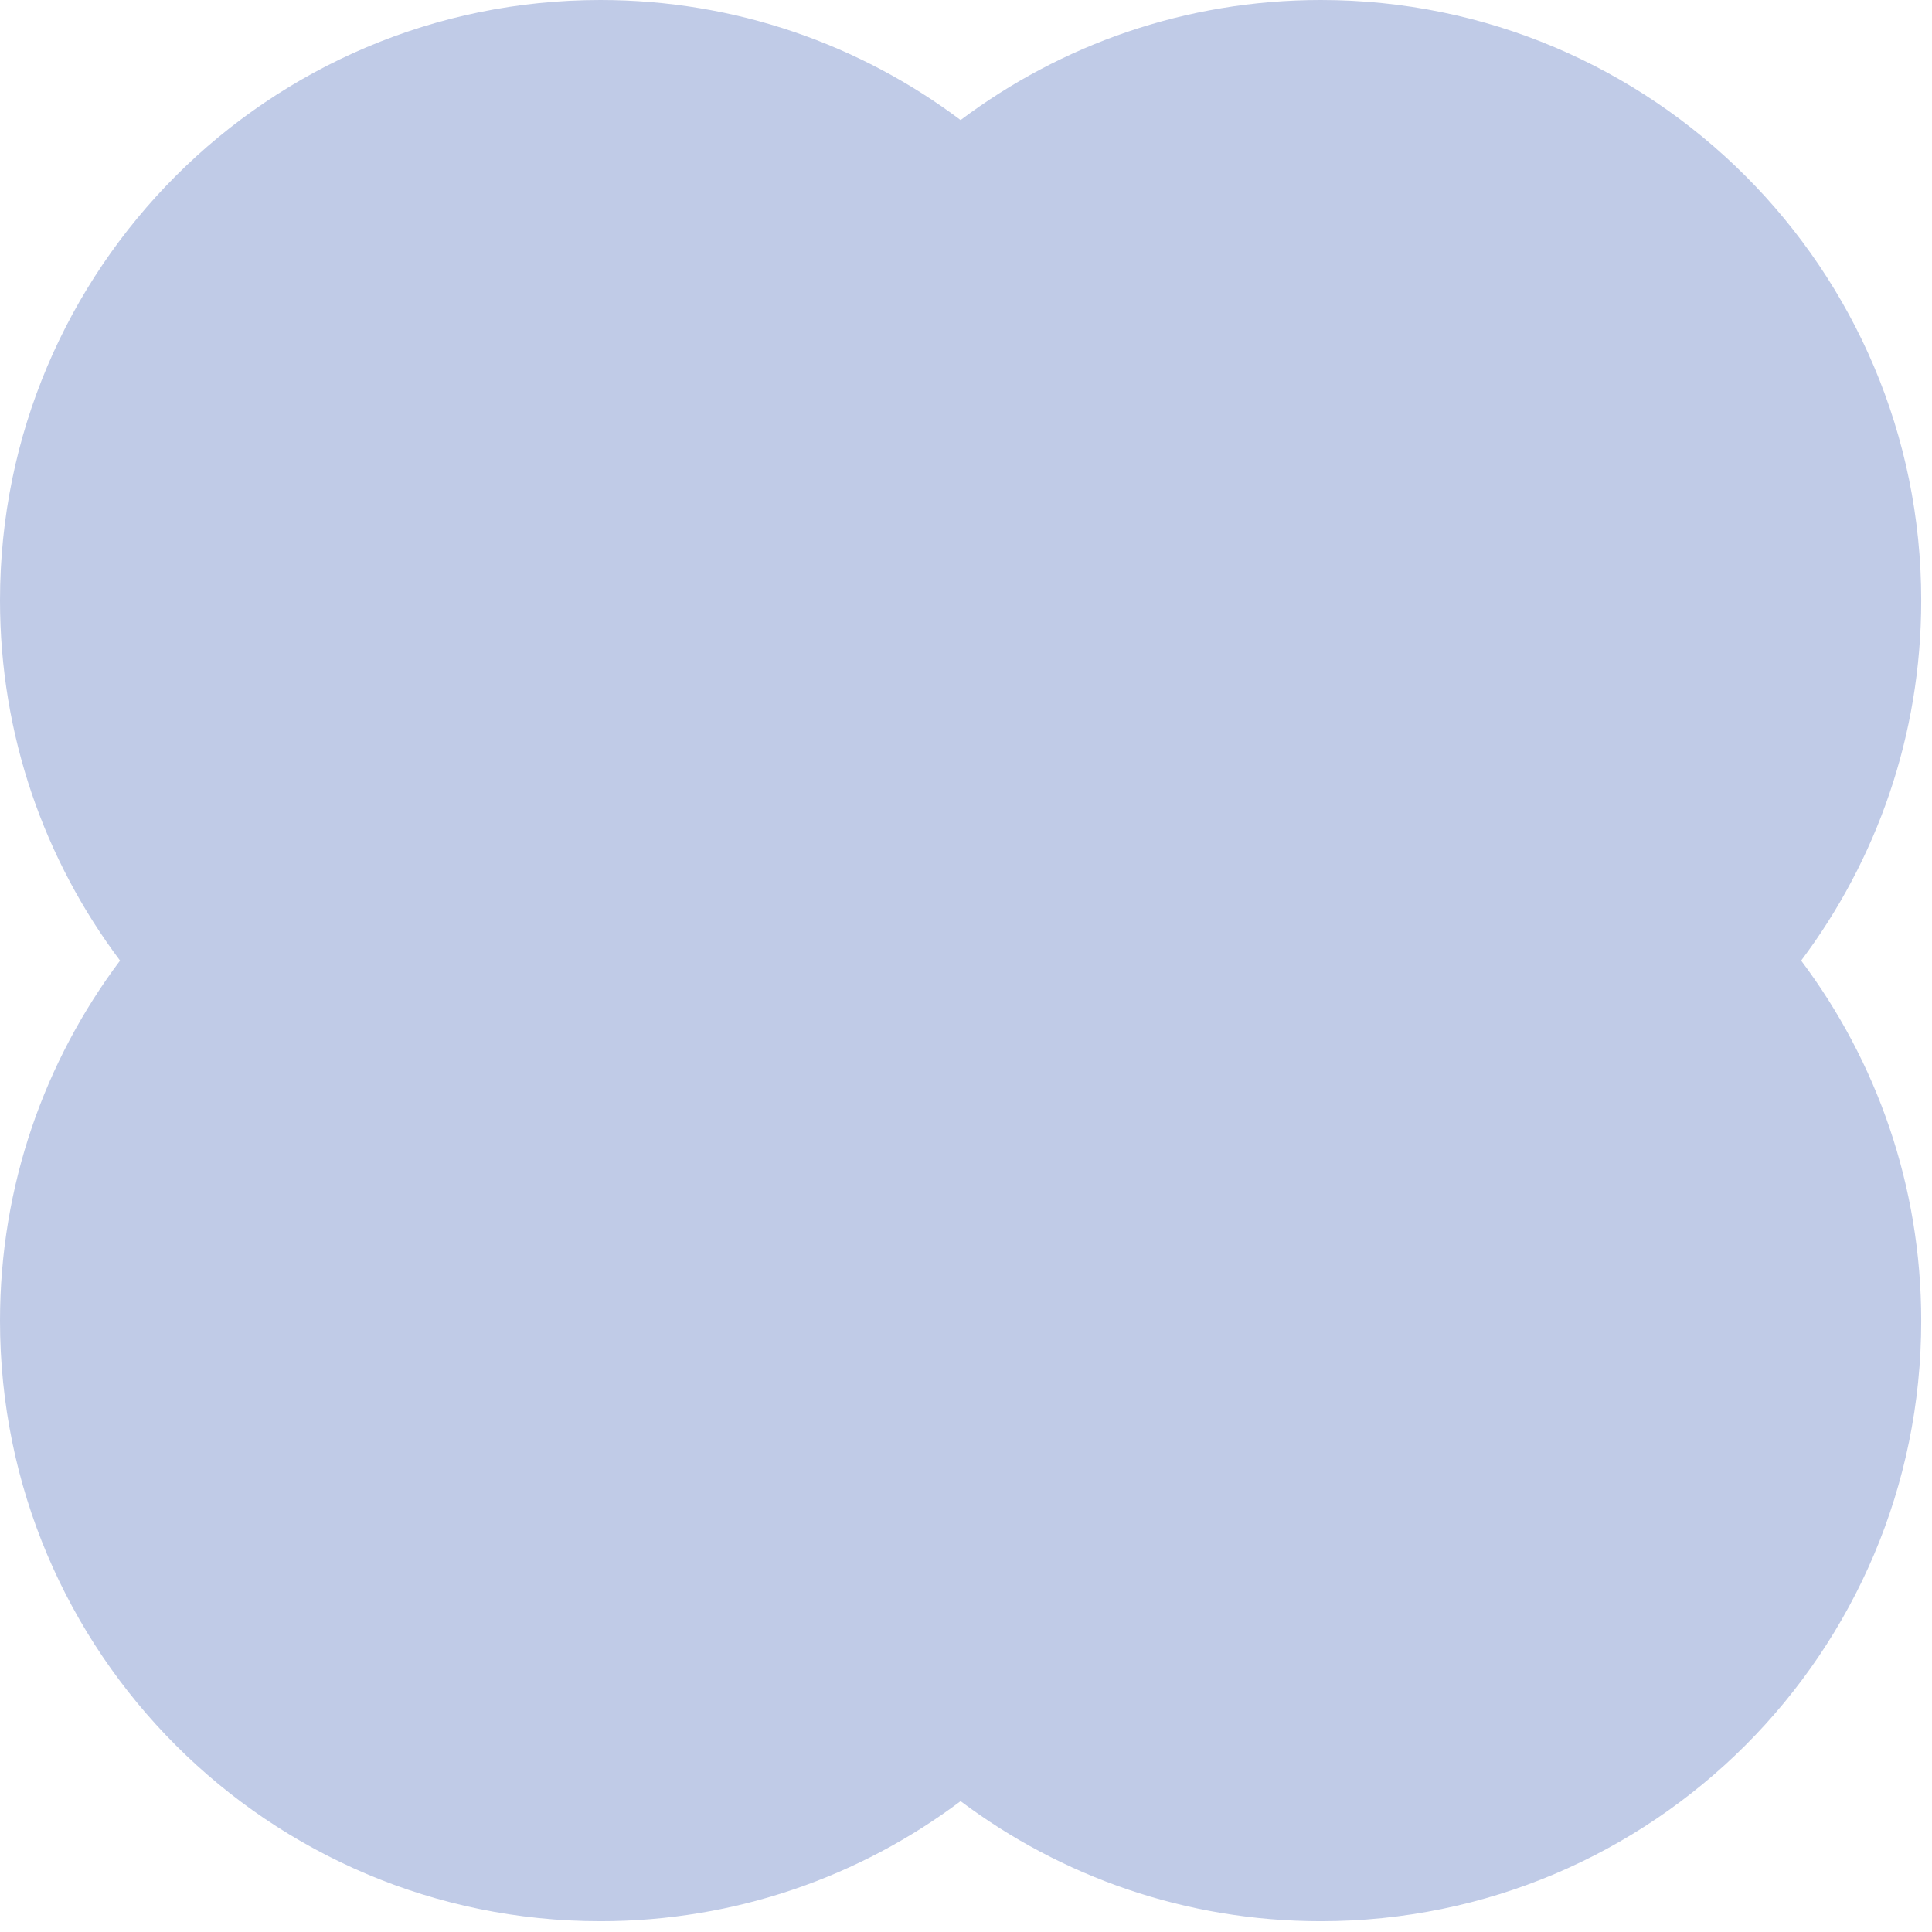 <?xml version="1.0" encoding="utf-8"?>
<svg xmlns="http://www.w3.org/2000/svg" fill="none" height="100%" overflow="visible" preserveAspectRatio="none" style="display: block;" viewBox="0 0 165 165" width="100%">
<path d="M112.804 0C141.122 0 164.079 22.956 164.079 51.274C164.079 62.818 160.263 73.469 153.826 82.039C160.263 90.609 164.079 101.26 164.079 112.804C164.079 141.122 141.122 164.078 112.804 164.078C101.26 164.078 90.609 160.262 82.039 153.825C73.469 160.262 62.818 164.078 51.274 164.078C22.956 164.078 0 141.122 0 112.804C5.88261e-06 101.261 3.815 90.609 10.252 82.039C3.815 73.469 0 62.818 0 51.274C6.1849e-06 22.956 22.956 8.65993e-05 51.274 0C62.818 0 73.469 3.815 82.039 10.252C90.609 3.815 101.261 8.15258e-05 112.804 0Z" fill="#C0CBE7" id="Union"/>
</svg>